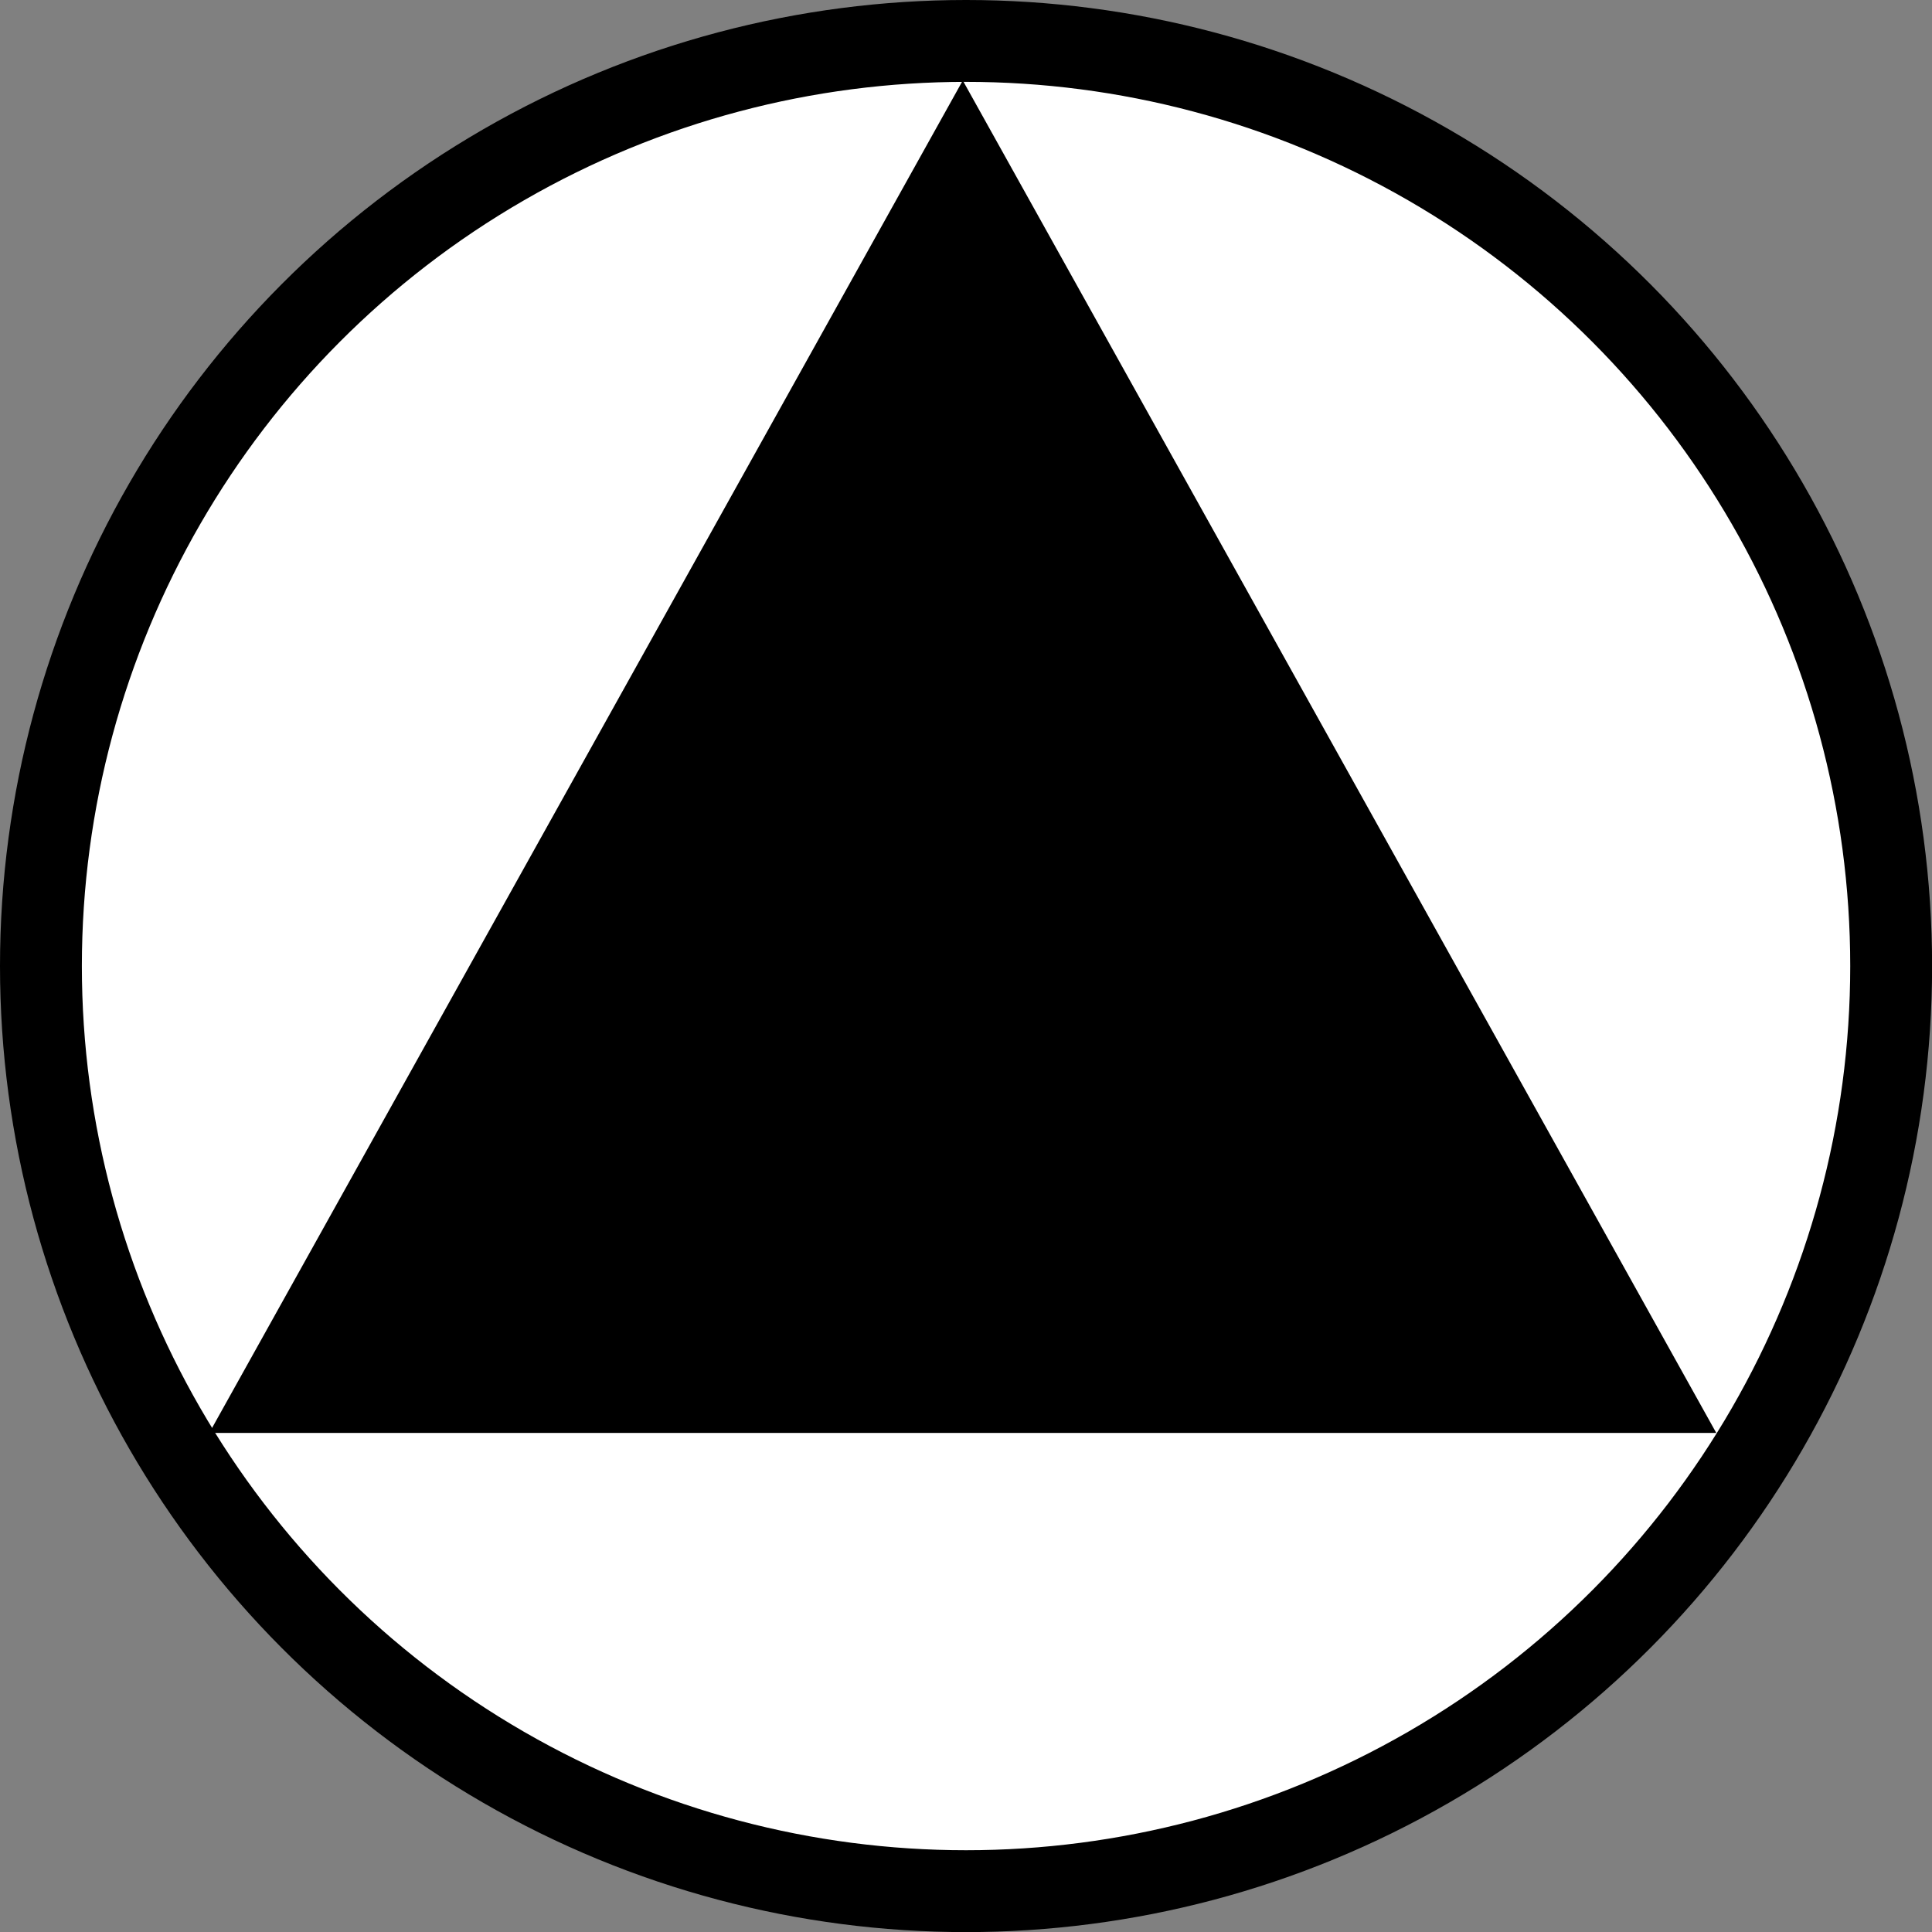 <?xml version="1.0" encoding="UTF-8" standalone="no"?>
<!-- Generator: Adobe Illustrator 12.0.1, SVG Export Plug-In . SVG Version: 6.00 Build 51448)  -->

<svg
   xmlns:dc="http://purl.org/dc/elements/1.1/"
   xmlns:cc="http://creativecommons.org/ns#"
   xmlns:rdf="http://www.w3.org/1999/02/22-rdf-syntax-ns#"
   xmlns:svg="http://www.w3.org/2000/svg"
   xmlns="http://www.w3.org/2000/svg"
   xmlns:sodipodi="http://sodipodi.sourceforge.net/DTD/sodipodi-0.dtd"
   xmlns:inkscape="http://www.inkscape.org/namespaces/inkscape"
   version="1.0"
   width="600"
   height="600"
   viewBox="0 0 354 354"
   overflow="visible"
   enable-background="new 0 0 354 354"
   xml:space="preserve"
   id="svg2"
   sodipodi:version="0.32"
   inkscape:version="0.47 r22583"
   sodipodi:docname="Afghanistan-roundel02.svg"
   inkscape:output_extension="org.inkscape.output.svg.inkscape"
   style="overflow: visible;"><rect x="0" y="0" width="354" height="354" fill="#808080" stroke="none"/><defs
   id="defs29"><inkscape:perspective
     sodipodi:type="inkscape:persp3d"
     id="perspective15"
     inkscape:vp_x="-50 : 600 : 1"
     inkscape:vp_y="0 : 1000 : 0"
     inkscape:vp_z="700 : 600 : 1"
     inkscape:persp3d-origin="300 : 400 : 1" /></defs><sodipodi:namedview
   inkscape:window-height="691"
   inkscape:window-width="1023"
   inkscape:pageshadow="2"
   inkscape:pageopacity="0.0"
   guidetolerance="10.0"
   gridtolerance="10.0"
   objecttolerance="10.0"
   borderopacity="1.0"
   bordercolor="#666666"
   pagecolor="#ffffff"
   id="base"
   inkscape:zoom="0.73166462"
   inkscape:cx="300.00083"
   inkscape:cy="299.99916"
   inkscape:window-x="1"
   inkscape:window-y="25"
   inkscape:current-layer="g2381"
   showgrid="true"
   inkscape:showpageshadow="false"
   inkscape:window-maximized="1"
   showguides="true"
   inkscape:guide-bbox="true"><inkscape:grid
     type="xygrid"
     id="grid2821" /><sodipodi:guide
     orientation="1,0"
     position="300,360"
     id="guide2823" /><sodipodi:guide
     orientation="0,1"
     position="-30,300"
     id="guide2825" /></sodipodi:namedview>

<g
   id="g2381"
   transform="matrix(0.59, 0, 0, 0.59, -4.779e-06, 145.14)"><circle
     transform="matrix(1.695, 0, 0, 1.695, 0, -246)"
     style="fill: rgb(255, 255, 255); fill-opacity: 1; stroke: rgb(0, 0, 0); stroke-width: 15;"
     sodipodi:ry="169.5"
     sodipodi:rx="169.5"
     sodipodi:cy="177"
     sodipodi:cx="177"
     id="circle7"
     r="169.5"
     cy="177"
     cx="177"
     d="M 346.5,177 C 346.5,270.612 270.612,346.5 177,346.5 83.388,346.5 7.5,270.612 7.5,177 7.5,83.388 83.388,7.5 177,7.5 270.612,7.5 346.5,83.388 346.5,177 z" /><path
     id="polygon2195"
     d="m 299,-221 -234,420 468,0 -234,-420 z" /></g>
</svg>
